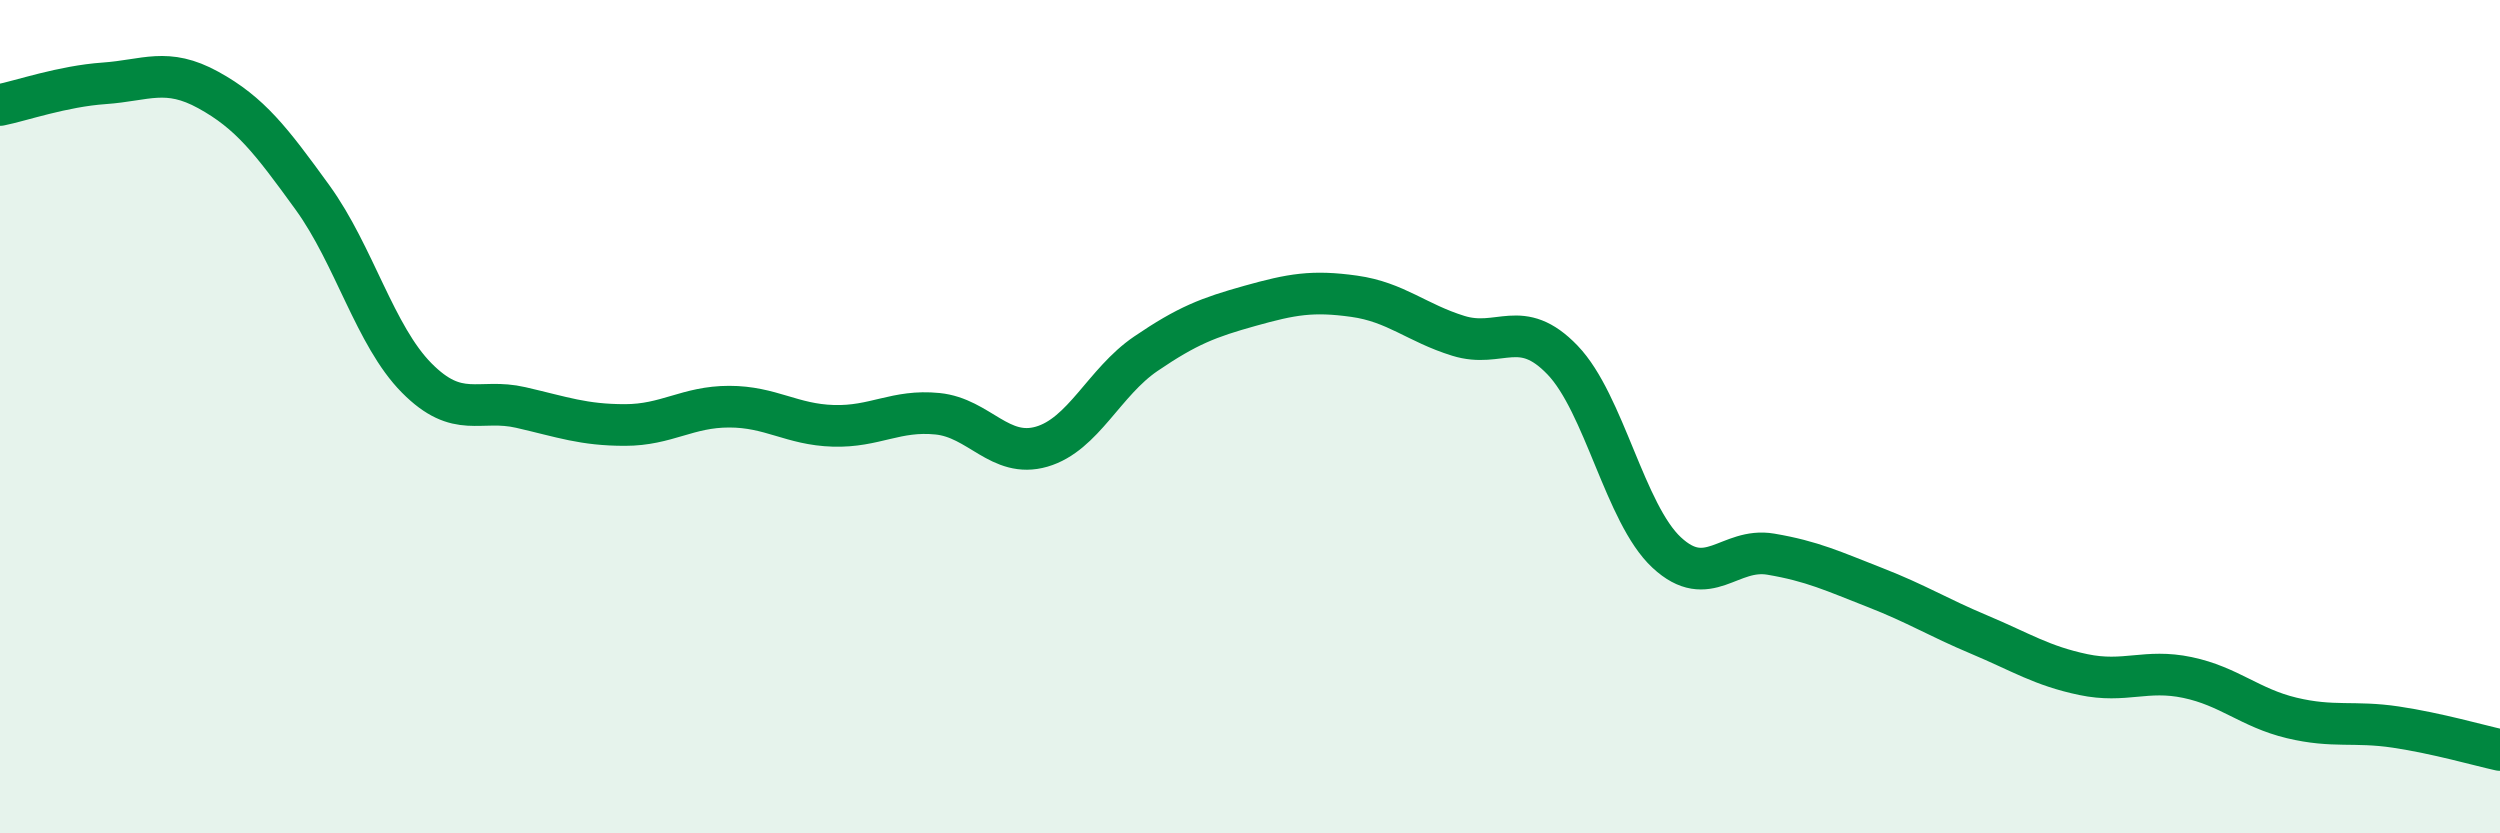 
    <svg width="60" height="20" viewBox="0 0 60 20" xmlns="http://www.w3.org/2000/svg">
      <path
        d="M 0,2.52 C 0.5,2.42 1.5,2.07 2.5,2 C 3.5,1.93 4,1.61 5,2.16 C 6,2.71 6.5,3.36 7.5,4.74 C 8.5,6.12 9,8.06 10,9.07 C 11,10.08 11.5,9.55 12.5,9.78 C 13.5,10.01 14,10.2 15,10.2 C 16,10.2 16.5,9.76 17.5,9.76 C 18.5,9.76 19,10.19 20,10.22 C 21,10.25 21.5,9.83 22.5,9.93 C 23.5,10.03 24,11.01 25,10.72 C 26,10.43 26.5,9.17 27.5,8.49 C 28.5,7.81 29,7.62 30,7.34 C 31,7.06 31.5,6.97 32.5,7.11 C 33.5,7.25 34,7.75 35,8.06 C 36,8.37 36.5,7.6 37.5,8.64 C 38.5,9.68 39,12.33 40,13.26 C 41,14.19 41.5,13.13 42.5,13.3 C 43.5,13.47 44,13.71 45,14.1 C 46,14.49 46.5,14.81 47.5,15.23 C 48.5,15.65 49,15.98 50,16.19 C 51,16.4 51.5,16.05 52.5,16.26 C 53.5,16.47 54,16.99 55,17.23 C 56,17.47 56.5,17.3 57.5,17.45 C 58.5,17.6 59.5,17.89 60,18L60 20L0 20Z"
        fill="#008740"
        opacity="0.1"
        stroke-linecap="round"
        stroke-linejoin="round"
      />
      <path
        d="M 0,2.52 C 0.5,2.42 1.5,2.07 2.5,2 C 3.5,1.93 4,1.61 5,2.16 C 6,2.71 6.5,3.36 7.5,4.74 C 8.5,6.12 9,8.06 10,9.07 C 11,10.08 11.5,9.55 12.5,9.78 C 13.5,10.01 14,10.2 15,10.2 C 16,10.2 16.5,9.76 17.5,9.76 C 18.5,9.76 19,10.19 20,10.22 C 21,10.25 21.5,9.83 22.5,9.93 C 23.5,10.03 24,11.01 25,10.72 C 26,10.43 26.5,9.17 27.5,8.49 C 28.5,7.81 29,7.62 30,7.34 C 31,7.06 31.5,6.97 32.5,7.11 C 33.5,7.25 34,7.75 35,8.06 C 36,8.37 36.5,7.6 37.5,8.64 C 38.5,9.68 39,12.33 40,13.26 C 41,14.19 41.5,13.13 42.5,13.3 C 43.5,13.47 44,13.71 45,14.1 C 46,14.49 46.5,14.81 47.5,15.23 C 48.5,15.65 49,15.98 50,16.19 C 51,16.4 51.5,16.05 52.5,16.26 C 53.5,16.47 54,16.99 55,17.23 C 56,17.47 56.5,17.3 57.5,17.45 C 58.5,17.6 59.5,17.89 60,18"
        stroke="#008740"
        stroke-width="1"
        fill="none"
        stroke-linecap="round"
        stroke-linejoin="round"
      />
    </svg>
  